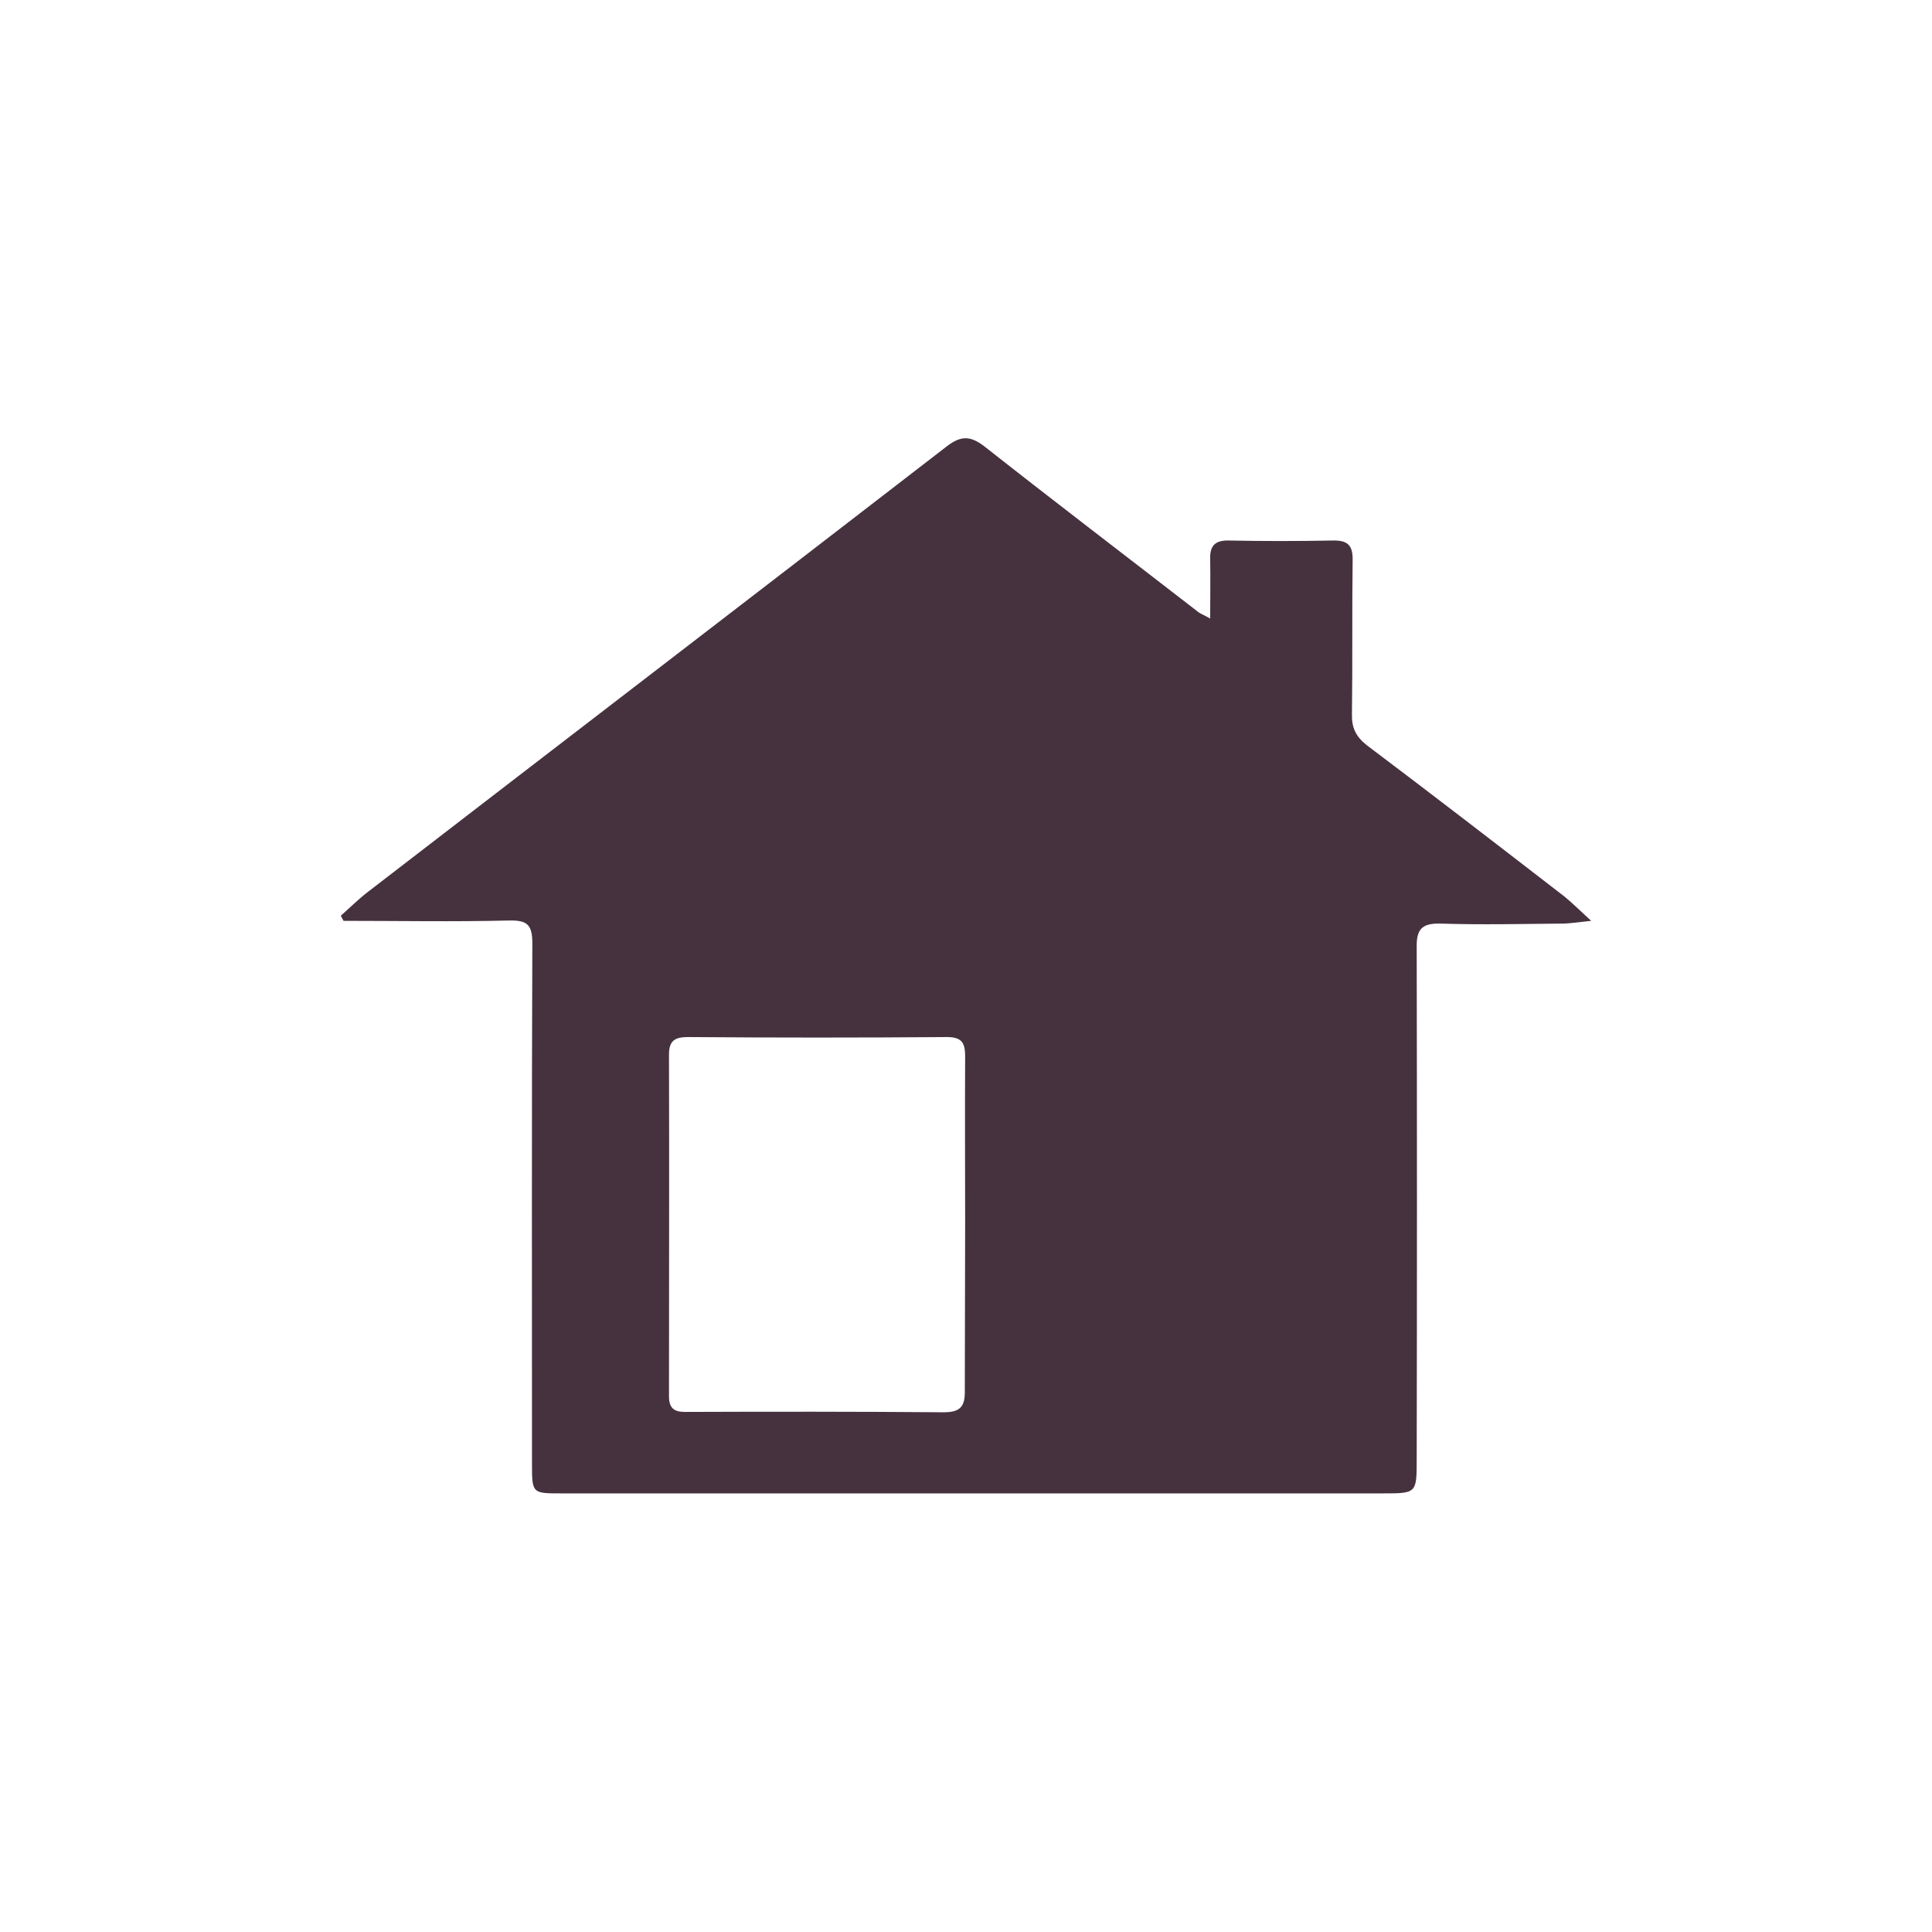 <?xml version="1.0" encoding="utf-8"?>
<!-- Generator: Adobe Illustrator 27.9.5, SVG Export Plug-In . SVG Version: 9.03 Build 54986)  -->
<svg version="1.1" id="Layer_1" xmlns="http://www.w3.org/2000/svg" xmlns:xlink="http://www.w3.org/1999/xlink" x="0px" y="0px"
	 viewBox="0 0 56.69 56.69" style="enable-background:new 0 0 56.69 56.69;" xml:space="preserve">
<style type="text/css">
	.st0{fill:#46323F;}
	.st1{fill:#46323F;stroke:#46323F;stroke-width:0.5;stroke-miterlimit:10;}
	.st2{fill:#46323F;stroke:#46323F;stroke-miterlimit:10;}
</style>
<g>
	<path class="st0" d="M46.69,27.02c-0.37,0.04-0.58,0.07-0.79,0.08c-1.22,0.01-2.43,0.04-3.65,0c-0.55-0.01-0.69,0.19-0.68,0.71
		c0.01,5.01,0.01,10.02,0,15.03c0,0.98-0.01,0.98-1,0.98c-8.03,0-16.06,0-24.1,0c-0.85,0-0.86,0-0.86-0.86
		c0-5.09-0.01-10.18,0.01-15.28c0-0.55-0.15-0.68-0.68-0.67c-1.62,0.04-3.24,0.01-4.86,0.01c-0.03-0.05-0.05-0.1-0.08-0.15
		c0.26-0.23,0.5-0.47,0.77-0.68c5.67-4.37,11.35-8.72,17.02-13.1c0.42-0.32,0.7-0.3,1.11,0.02c2.07,1.63,4.17,3.23,6.25,4.84
		c0.07,0.06,0.17,0.09,0.36,0.2c0-0.64,0.01-1.2,0-1.76c-0.01-0.39,0.16-0.54,0.55-0.53c1.01,0.02,2.03,0.02,3.04,0
		c0.45-0.01,0.6,0.14,0.59,0.59c-0.02,1.5,0,3-0.02,4.5c-0.01,0.4,0.11,0.66,0.44,0.92c1.94,1.46,3.87,2.95,5.8,4.44
		C46.14,26.5,46.35,26.71,46.69,27.02z M28.32,35.88C28.32,35.88,28.32,35.88,28.32,35.88c0-1.62-0.01-3.24,0-4.86
		c0-0.38-0.06-0.59-0.53-0.59c-2.53,0.02-5.06,0.02-7.6,0c-0.38,0-0.56,0.1-0.56,0.51c0.01,3.34,0,6.69,0,10.03
		c0,0.34,0.14,0.46,0.47,0.46c2.53-0.01,5.06-0.01,7.59,0.01c0.49,0,0.63-0.17,0.62-0.64C28.31,39.16,28.32,37.52,28.32,35.88z"/>
</g>
</svg>
